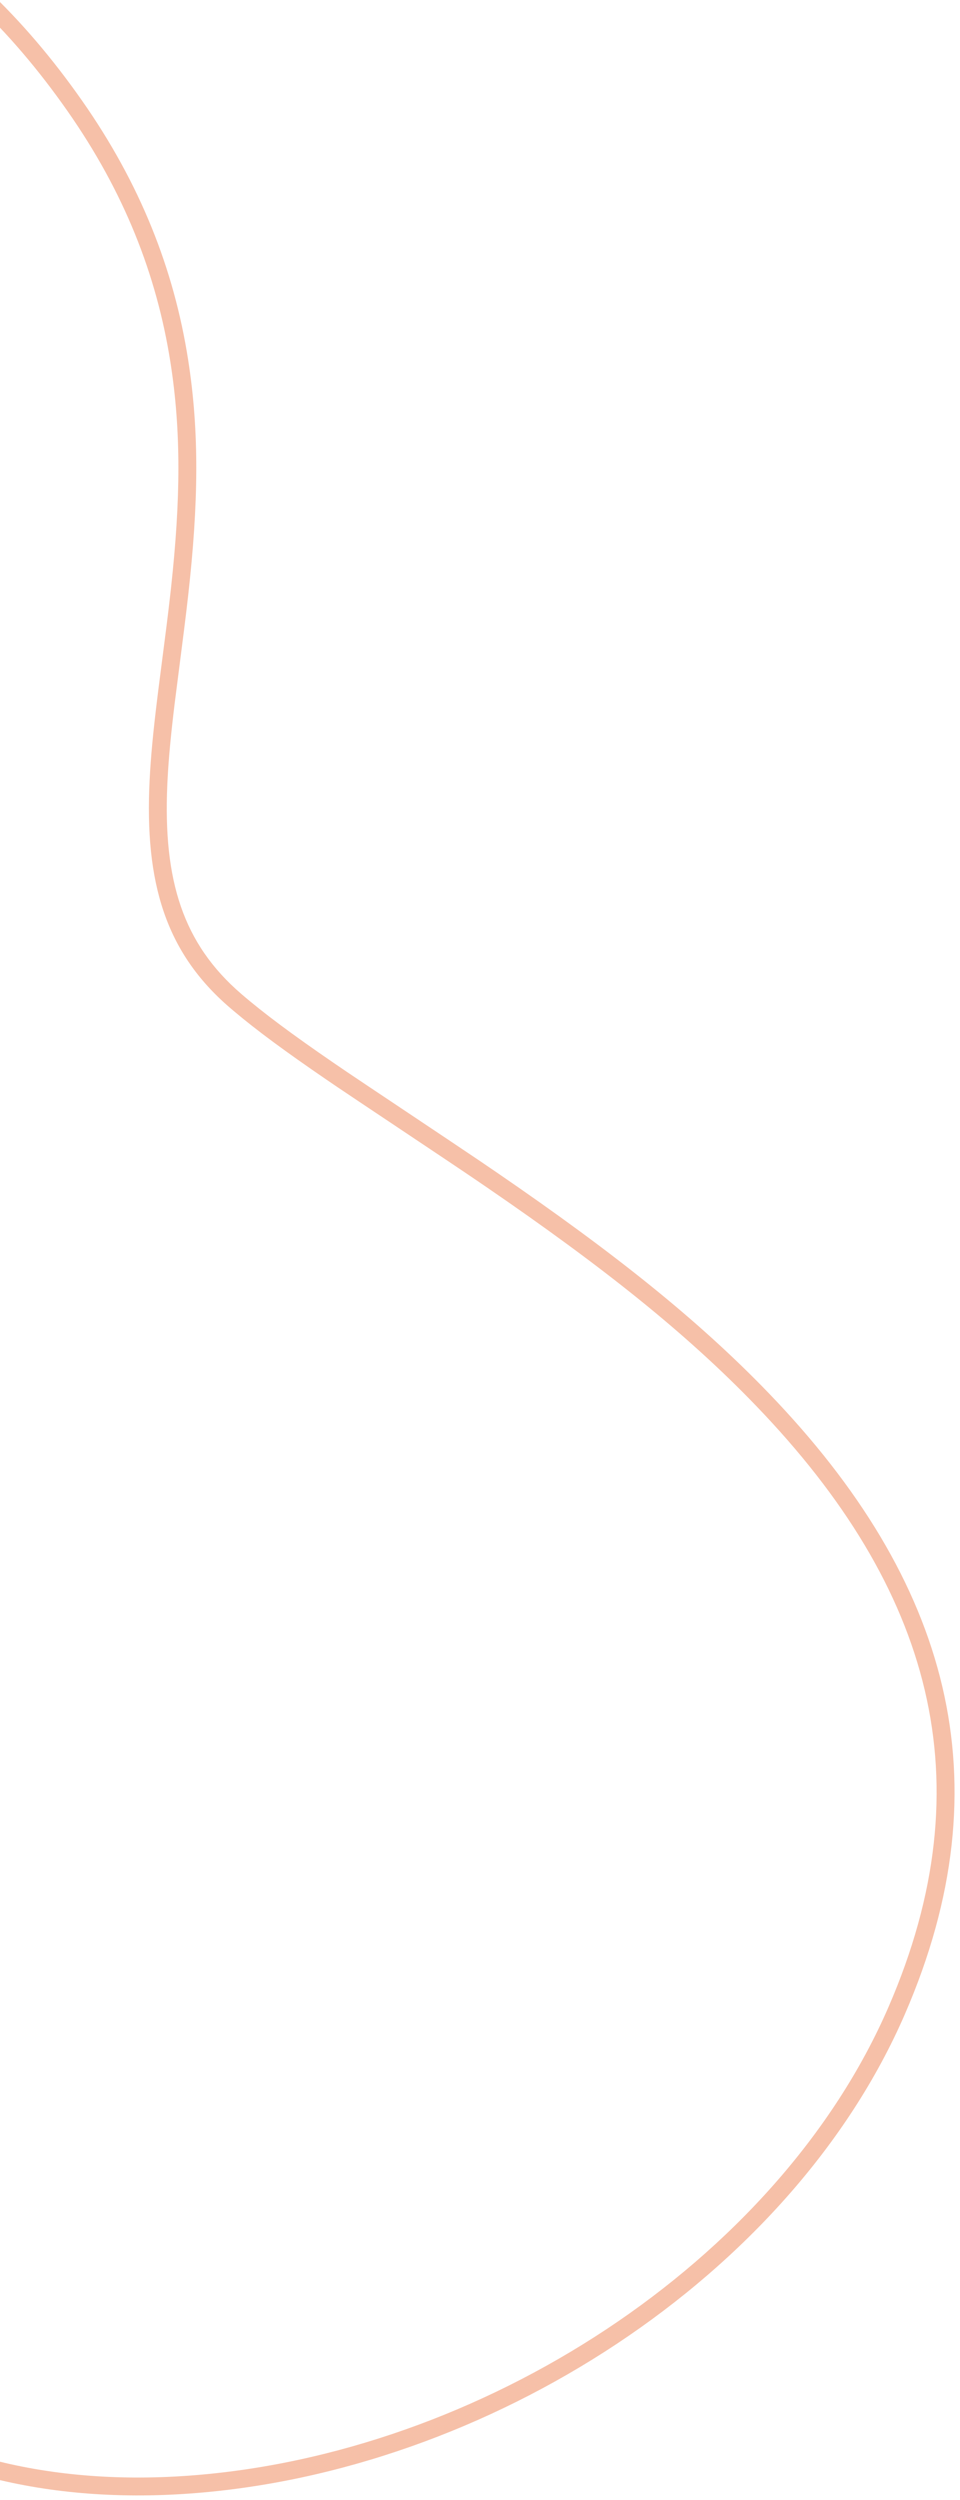 <?xml version="1.0" encoding="UTF-8"?>
<svg width="161px" height="419px" viewBox="0 0 161 419" version="1.1" xmlns="http://www.w3.org/2000/svg" xmlns:xlink="http://www.w3.org/1999/xlink">
    <!-- Generator: sketchtool 61.2 (101010) - https://sketch.com -->
    <title>78510ED7-5A0C-42D9-903F-D679FFA67C40</title>
    <desc>Created with sketchtool.</desc>
    <g id="UI_taronja" stroke="none" stroke-width="1" fill="none" fill-rule="evenodd" fill-opacity="0.4">
        <g id="00_Home_Taronja" transform="translate(0, -2256)" fill="#EA6227" fill-rule="nonzero">
            <g id="Bloque_4" transform="translate(-255, 2192)">
                <path d="M107.077,132.5 C72.065,132.5 47.133,145.347 30.65,167.593 C19.502,182.639 13.843,198.93 10.714,216.713 C9.393,224.22 8.433,234.502 8.5,245.318 C8.604,260.853 10.793,275.479 15.622,288.217 C21.626,304.057 31.422,316.151 45.544,323.497 C61.691,331.897 83.034,333.829 110.049,328.457 L117.702,326.906 C226.476,304.972 240.468,308.7 324.824,371.511 C349.591,389.546 373.768,395.171 395.788,389.234 C415.724,383.859 433.142,369.104 445.921,347.731 C471.634,304.724 473.953,244.208 448.898,203.395 C426.664,167.176 393.643,155.625 350.546,162.41 C333.51,165.093 316.254,170.237 294.134,178.543 L290.747,179.826 C284.529,182.209 268.973,188.298 265.911,189.465 L263.19,190.494 C255.492,193.379 249.829,195.265 244.991,196.495 C232.496,199.671 221.929,196.336 209.195,186.566 L208.678,186.167 C205.725,183.872 202.725,181.316 198.804,177.798 L189.501,169.341 C187.899,167.89 186.521,166.657 185.144,165.443 C173.564,155.238 163.894,148.253 152.825,142.831 C139.009,136.063 124.073,132.5 107.077,132.5 Z M187.49,171.567 L195.275,178.656 L196.307,179.587 C200.52,183.379 203.694,186.093 206.837,188.535 C220.466,199.129 232.031,202.885 245.73,199.403 L246.588,199.18 C251.5,197.881 257.222,195.947 264.901,193.056 L266.98,192.269 C270.257,191.019 287.671,184.2 292.893,182.218 L295.181,181.354 C317.129,173.112 334.215,168.018 351.013,165.374 C393.006,158.762 424.808,169.887 446.342,204.964 C470.783,244.778 468.51,304.103 443.346,346.192 C430.941,366.939 414.127,381.183 395.007,386.337 C373.916,392.024 350.659,386.613 326.603,369.095 C239.834,304.488 226.15,301.738 110.323,325.341 C83.523,330.802 62.584,328.979 46.928,320.836 C33.508,313.854 24.185,302.344 18.427,287.154 C13.74,274.789 11.602,260.504 11.503,245.298 C11.435,234.673 12.377,224.57 13.668,217.233 C16.724,199.868 22.243,183.978 33.061,169.379 C48.984,147.889 73.026,135.5 107.077,135.5 C123.609,135.5 138.095,138.955 151.505,145.525 C162.048,150.689 171.333,157.34 182.386,167.014 L183.533,168.023 C184.778,169.123 186.041,170.254 187.49,171.567 Z" id="trazo_1" transform="translate(237.498, 262.003) rotate(55) translate(-237.498, -262.003) "></path>
            </g>
        </g>
    </g>
</svg>